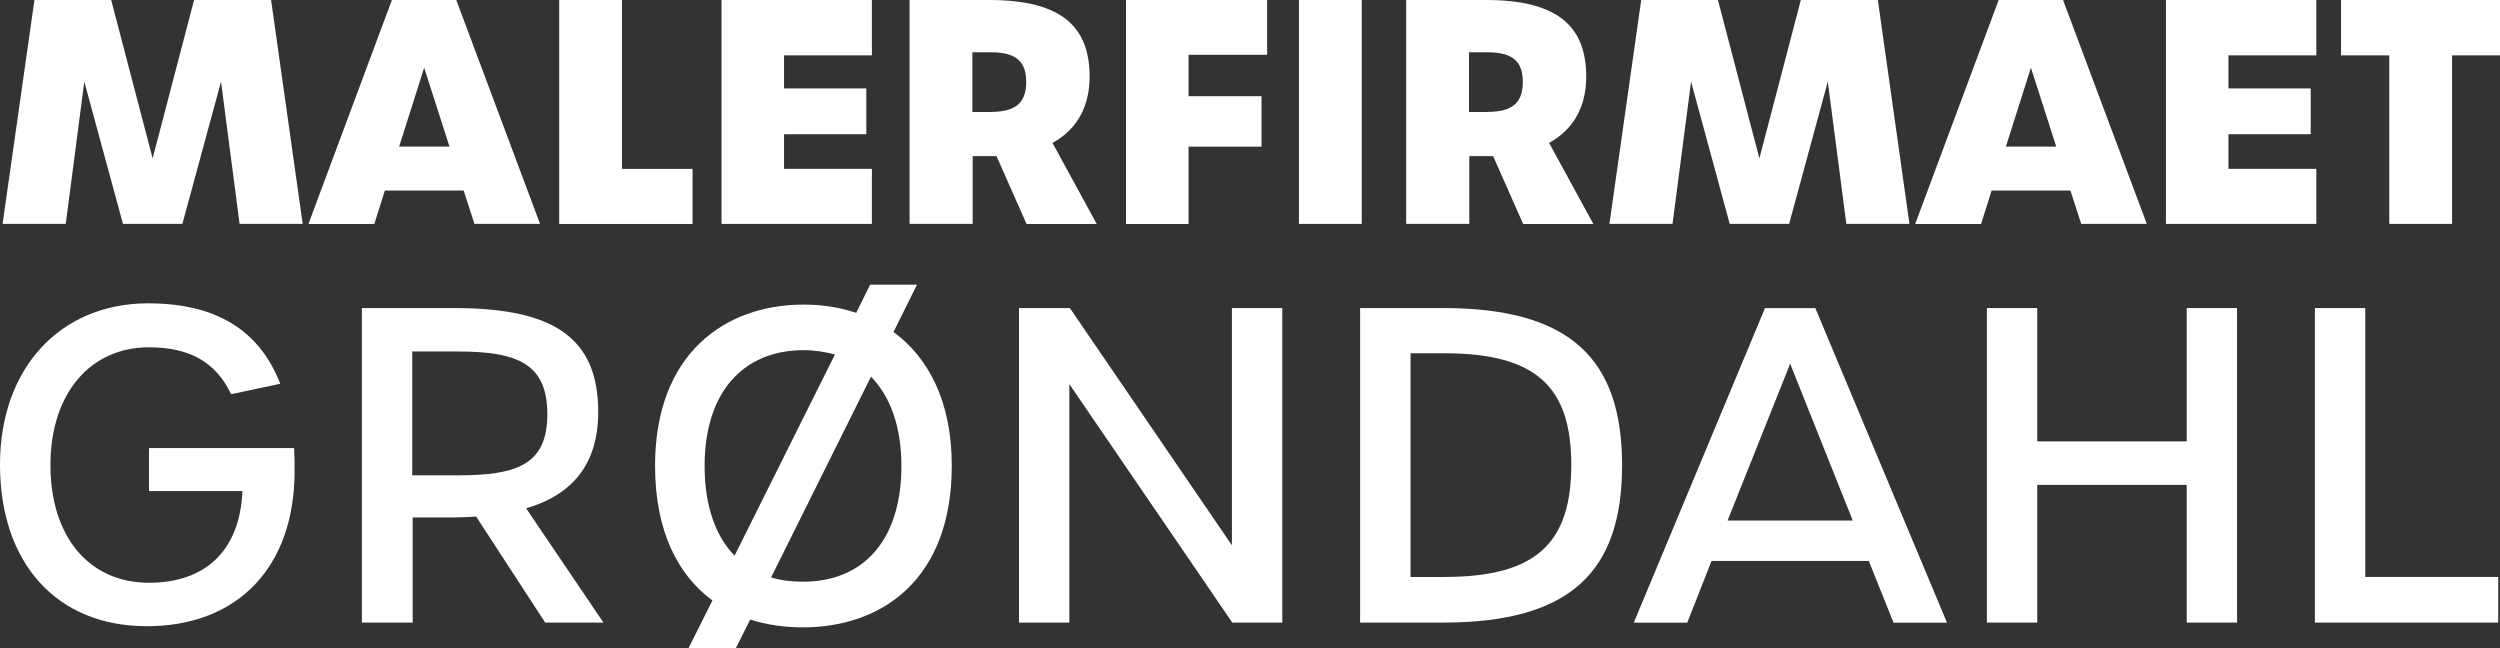 <?xml version="1.0" encoding="UTF-8"?> <svg xmlns="http://www.w3.org/2000/svg" viewBox="0 0 339.55 88.05"><rect x="0" y="0" width="339.55" height="88.05" fill="#333333" stroke="none"/><defs><style>.d{fill:#fff;}</style></defs><g id="a"></g><g id="b"><g id="c"><g><path class="d" d="M4.68,0H15.1l5.63,21.51L26.36,0h10.46l4.29,30.41h-8.57l-2.52-19.32-5.25,19.32h-8.07L11.45,11.09l-2.52,19.32H.35L4.68,0Z"></path><path class="d" d="M62.98,25.88h-10.71l-1.43,4.54h-8.95L53.23,0h8.74l11.38,30.41h-8.91l-1.47-4.54Zm-1.93-5.97l-3.44-10.71-3.4,10.71h6.85Z"></path><path class="d" d="M75.95,0h8.53V22.94h9.58v7.48h-18.11V0Z"></path><path class="d" d="M98,0h20.42V7.52h-11.93v4.49h11.17v6.22h-11.17v4.7h11.93v7.48h-20.42V0Z"></path><path class="d" d="M139.42,30.41l-4.07-9.2h-3.24v9.2h-8.57V0h10.84c10.08,0,13.61,3.86,13.61,10.42,0,3.78-1.51,7.06-5.04,8.99l6.01,11.01h-9.54Zm-4.83-15.21c3.57,0,4.79-1.43,4.79-4.07s-1.22-4.03-4.79-4.03h-2.52V15.21h2.52Z"></path><path class="d" d="M152.94,0h19.16V7.44h-10.67v5.63h9.91v6.85h-9.91v10.5h-8.49V0Z"></path><path class="d" d="M176.42,0h8.53V30.41h-8.53V0Z"></path><path class="d" d="M206.87,30.41l-4.07-9.2h-3.24v9.2h-8.57V0h10.84c10.08,0,13.61,3.86,13.61,10.42,0,3.78-1.51,7.06-5.04,8.99l6.01,11.01h-9.54Zm-4.83-15.21c3.57,0,4.79-1.43,4.79-4.07s-1.22-4.03-4.79-4.03h-2.52V15.21h2.52Z"></path><path class="d" d="M222.91,0h10.42l5.63,21.51L244.59,0h10.46l4.29,30.41h-8.57l-2.52-19.32-5.25,19.32h-8.07l-5.25-19.32-2.52,19.32h-8.57L222.91,0Z"></path><path class="d" d="M281.21,25.88h-10.71l-1.43,4.54h-8.95L271.46,0h8.74l11.38,30.41h-8.91l-1.47-4.54Zm-1.93-5.97l-3.44-10.71-3.4,10.71h6.85Z"></path><path class="d" d="M294.18,0h20.42V7.52h-11.93v4.49h11.17v6.22h-11.17v4.7h11.93v7.48h-20.42V0Z"></path><path class="d" d="M324.51,7.52h-6.55V0h21.59V7.52h-6.51V30.41h-8.53V7.52Z"></path></g><g><path class="d" d="M0,63.09c0-13.04,8.14-21.89,20.12-21.89,9.03,0,15.05,3.48,17.94,10.92l-6.67,1.42c-2.07-4.37-5.66-6.37-11.15-6.37-8.02,0-13.39,6.31-13.39,15.99s5.19,15.99,13.39,15.99c7.49,0,12.33-4.19,12.69-12.45h-12.69v-5.84h19.71c.06,1.12,.06,2.12,.06,3.13,0,13.04-7.73,21.06-20.06,21.06S0,76.42,0,63.09Z"></path><path class="d" d="M74.05,84.56l-9.38-14.4c-1,.06-2.07,.12-3.13,.12h-5.49v14.28h-6.9V41.84h12.51c13.28,0,19.59,3.84,19.59,14.1,0,6.96-3.36,11.21-9.79,13.1l10.5,15.52h-7.91Zm-11.86-20c8.08,0,12.15-1.48,12.15-8.32s-4.07-8.5-12.15-8.5h-6.2v16.82h6.2Z"></path><path class="d" d="M129.27,63.26c0,15.52-9.56,21.95-20.24,21.95-2.48,0-4.9-.35-7.14-1.06l-1.95,3.89h-6.43l3.25-6.49c-4.66-3.42-7.79-9.38-7.79-18.29,0-15.22,9.5-21.89,20.18-21.89,2.48,0,4.84,.35,7.14,1.12l1.89-3.83h6.37l-3.19,6.43c4.72,3.48,7.91,9.38,7.91,18.17Zm-29.5,12.21l13.63-27.32c-1.3-.35-2.71-.59-4.25-.59-8.26,0-13.45,5.78-13.45,15.7,0,5.43,1.48,9.56,4.07,12.21Zm22.66-12.21c0-5.25-1.48-9.38-4.13-12.1l-13.57,27.26c1.3,.41,2.77,.59,4.31,.59,8.26,0,13.39-5.66,13.39-15.75Z"></path><path class="d" d="M138.41,41.84h6.9l22.01,32.22V41.84h6.84v42.72h-6.79l-22.13-32.39v32.39h-6.84V41.84Z"></path><path class="d" d="M184.73,41.84h11.27c17.35,0,24.31,6.96,24.31,21.36s-6.96,21.36-24.31,21.36h-11.27V41.84Zm11.51,36.52c12.45,0,17.17-4.66,17.17-15.22s-4.72-15.16-17.23-15.16h-4.6v30.39h4.66Z"></path><path class="d" d="M253.82,76.19h-21.36l-3.3,8.38h-7.26l17.82-42.72h6.84l17.88,42.72h-7.26l-3.36-8.38Zm-2.18-5.49l-8.5-21.3-8.5,21.3h16.99Z"></path><path class="d" d="M269.86,41.84h6.84v18.11h20.3v-18.11h6.84v42.72h-6.84v-18.7h-20.3v18.7h-6.84V41.84Z"></path><path class="d" d="M314.41,41.84h6.84v36.52h18.06v6.2h-24.9V41.84Z"></path></g></g></g></svg> 